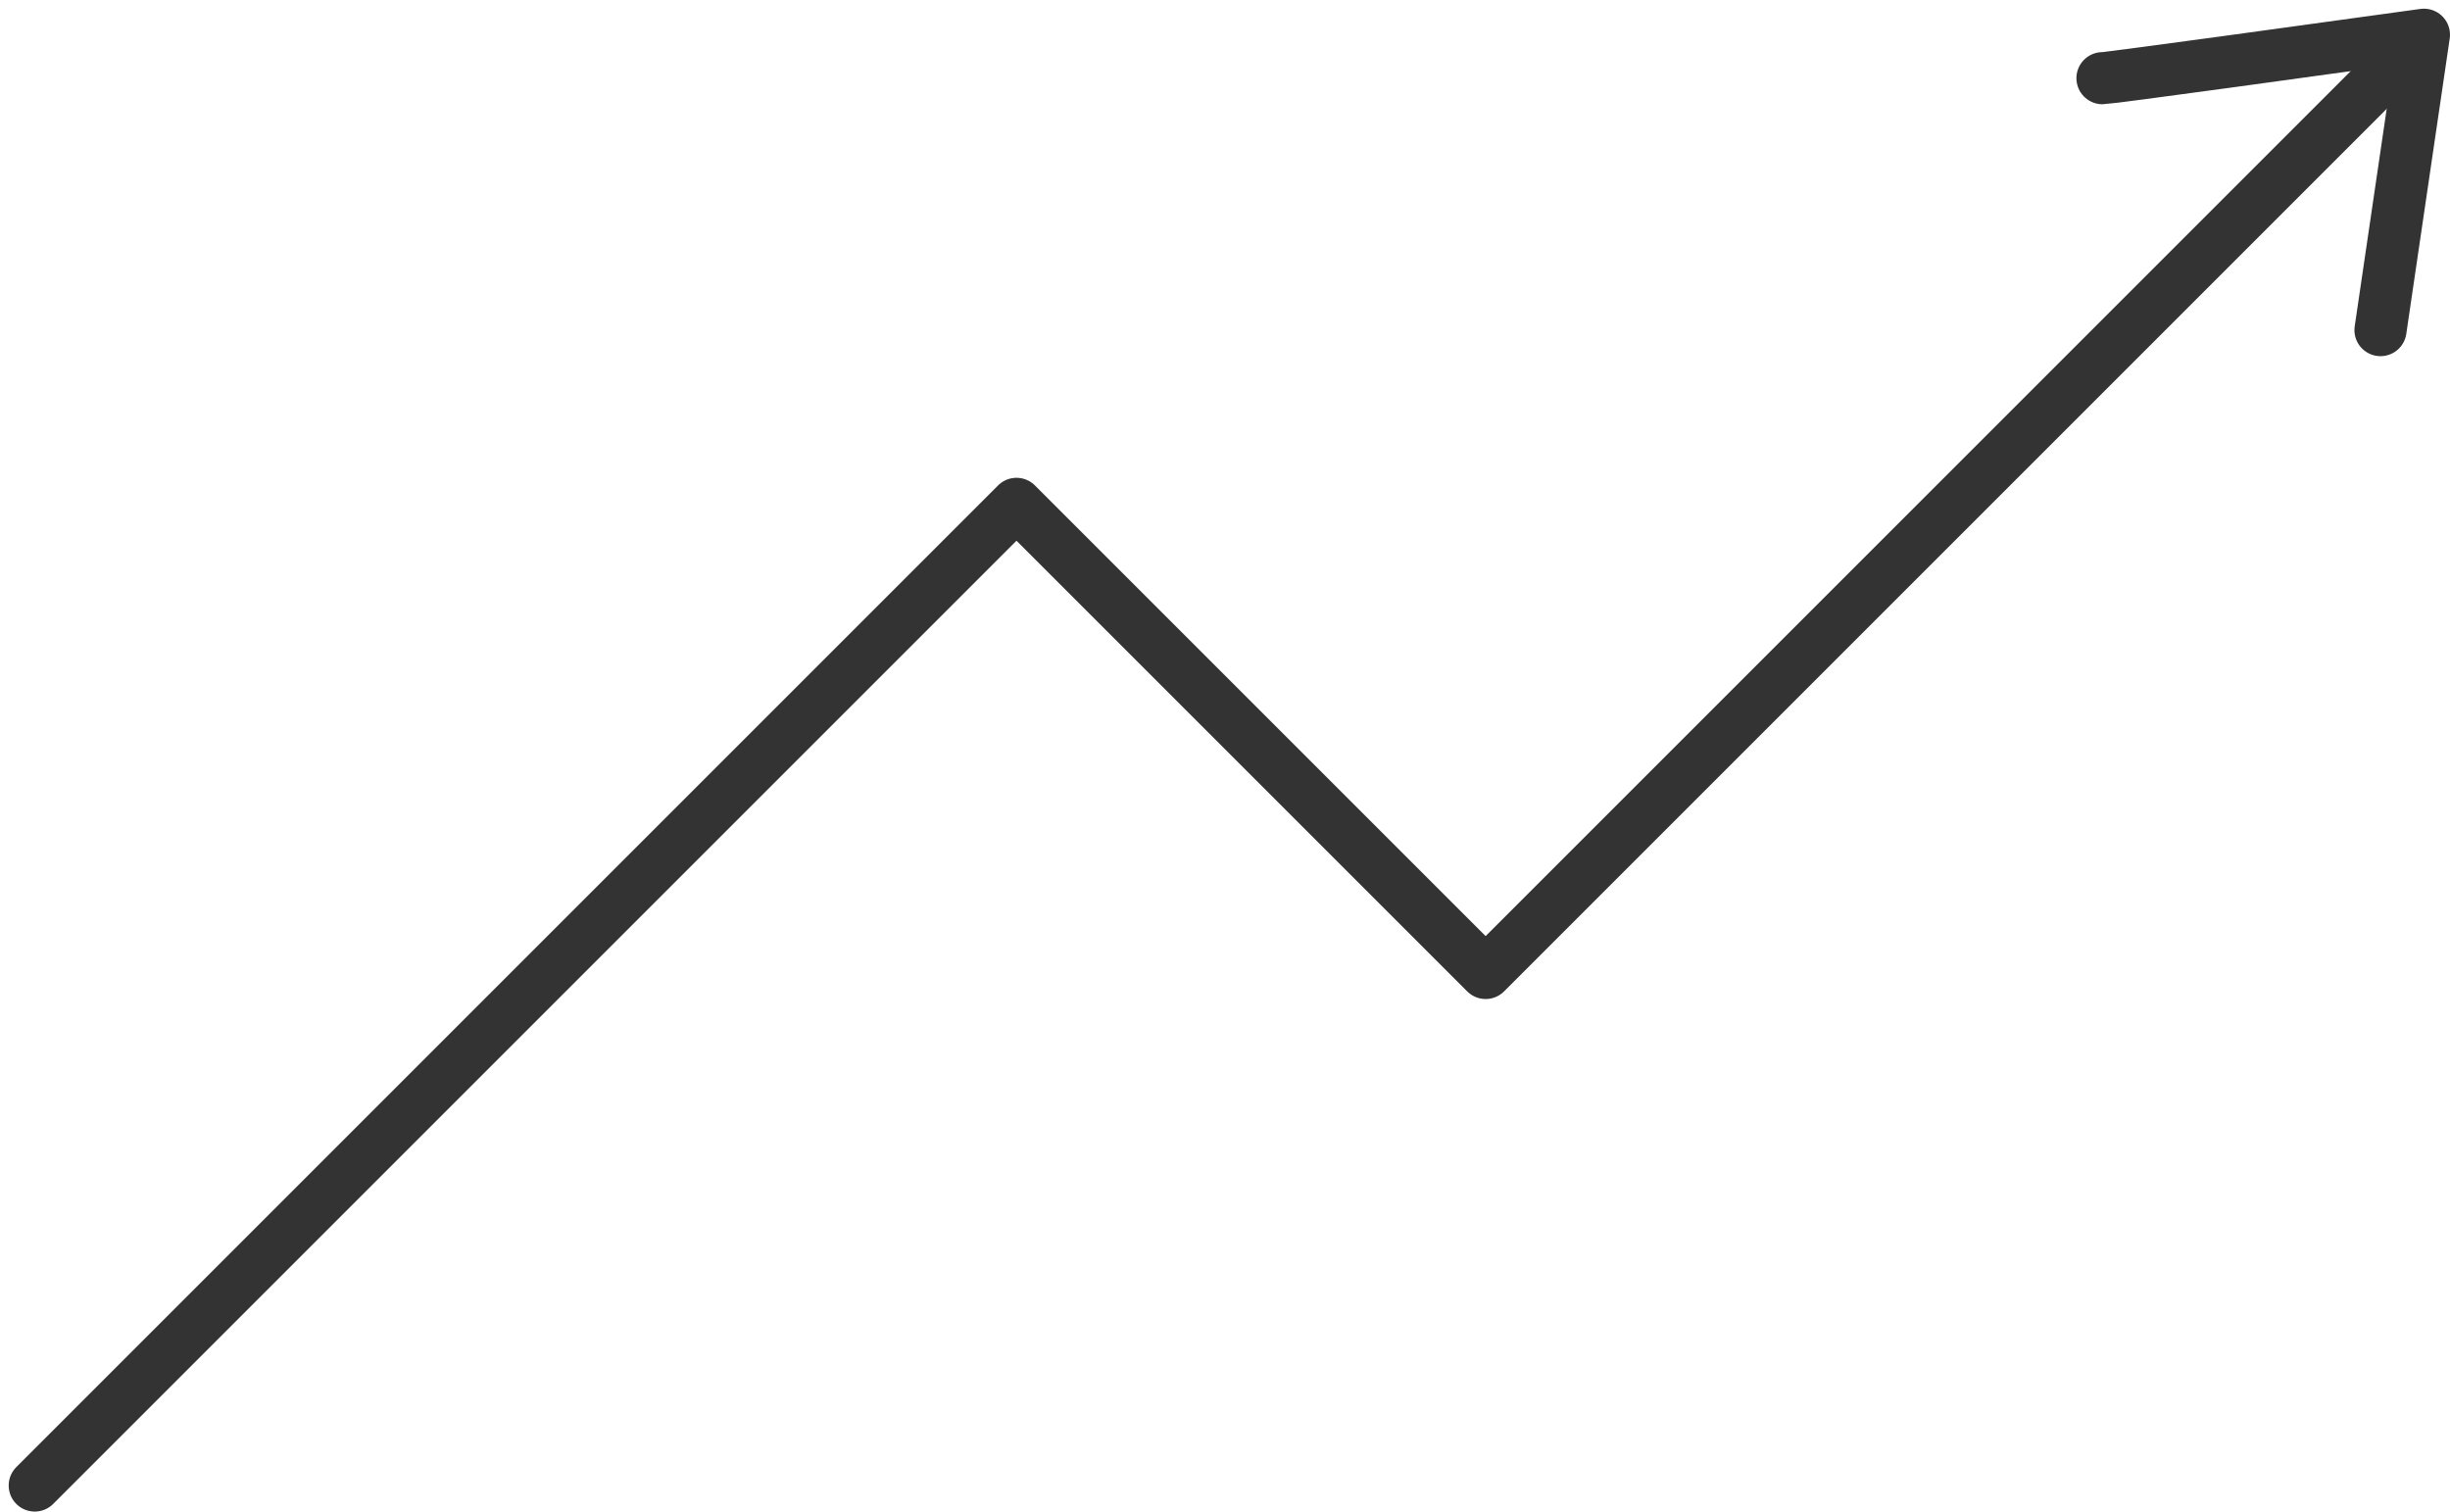 <svg width="141" height="87" viewBox="0 0 141 87" fill="none" xmlns="http://www.w3.org/2000/svg">
<path d="M2 85.5L58.5 29L85.5 56L137 4.5" stroke="#333333" stroke-width="3" stroke-linecap="round" stroke-linejoin="round"/>
<path d="M121 4.5C121.4 4.5 133.5 2.833 139.5 2L137 19" stroke="#333333" stroke-width="3" stroke-linecap="round" stroke-linejoin="round"/>
</svg>
